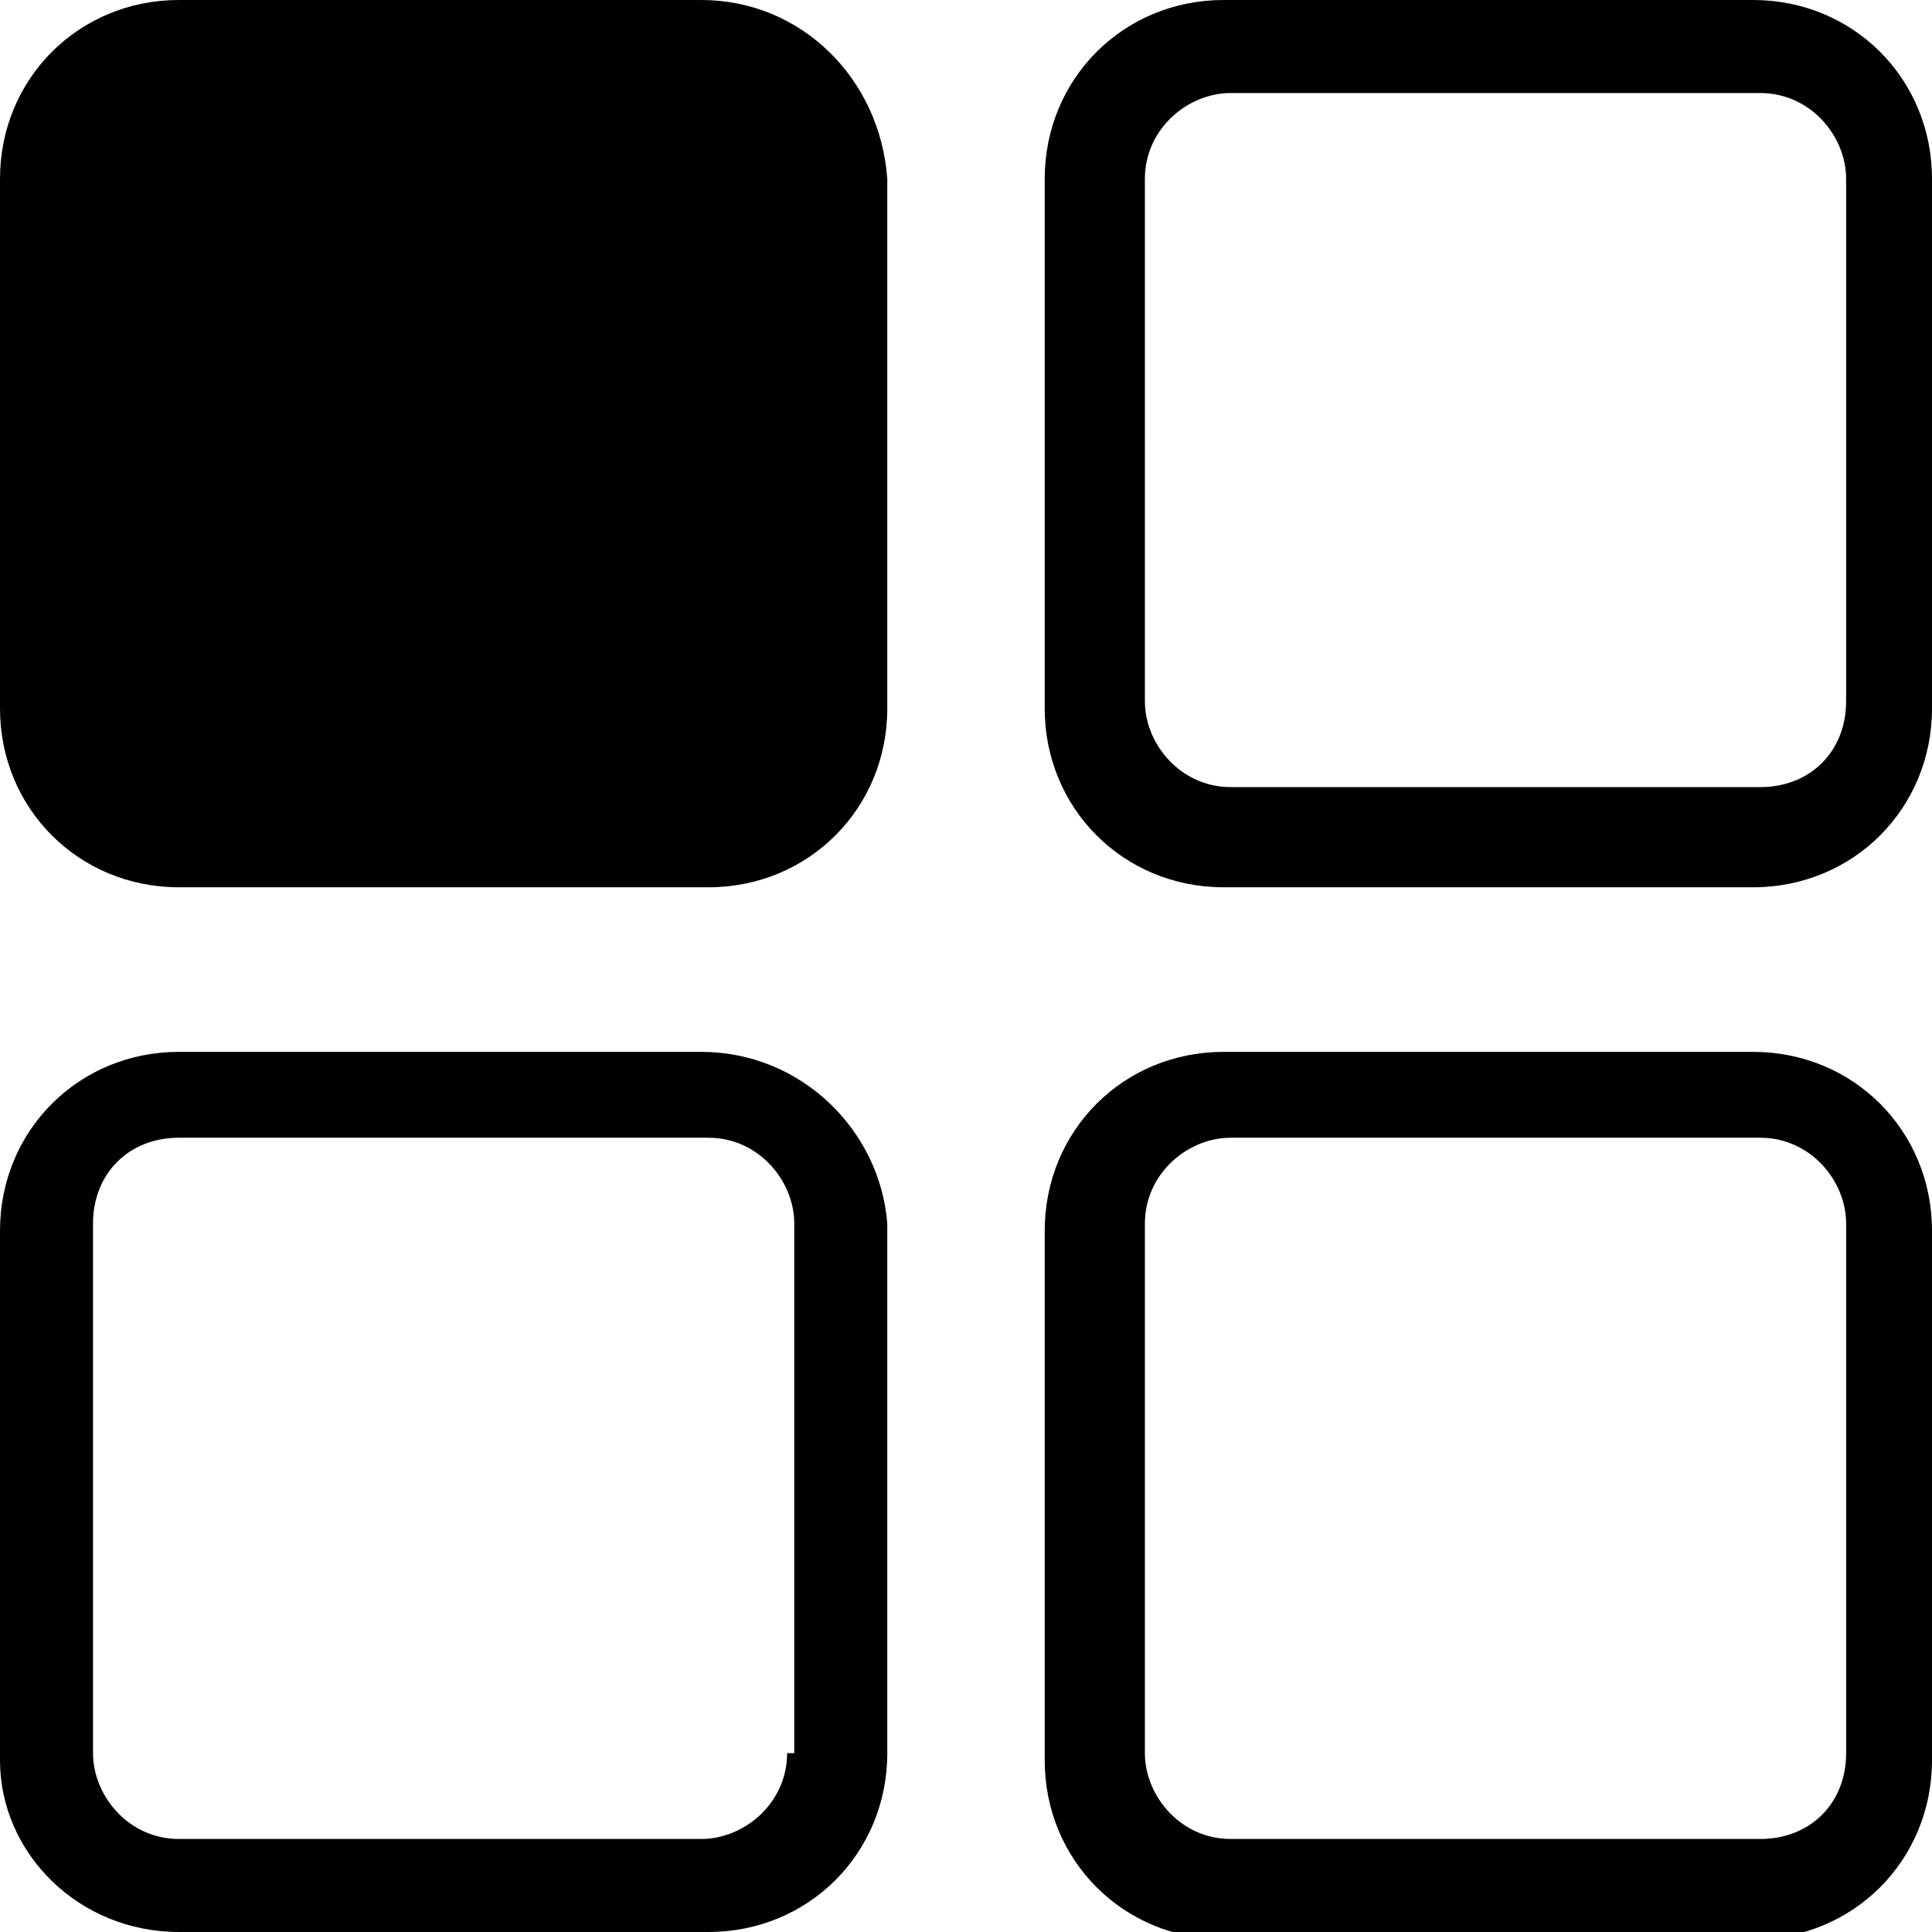 <?xml version="1.0" encoding="utf-8"?>
<!-- Generator: Adobe Illustrator 21.0.2, SVG Export Plug-In . SVG Version: 6.00 Build 0)  -->
<svg version="1.1" id="Layer_1" xmlns="http://www.w3.org/2000/svg" xmlns:xlink="http://www.w3.org/1999/xlink" x="0px" y="0px"
	 viewBox="0 0 27 27" style="enable-background:new 0 0 27 27;" xml:space="preserve">
<path d="M9.8,14.7H2.5c-1.4,0-2.5,1.1-2.5,2.5v7.4C0,25.9,1.1,27,2.5,27h7.4c1.4,0,2.5-1.1,2.5-2.5v-7.4
	C12.3,15.8,11.2,14.7,9.8,14.7 M11,24.5c0,0.7-0.6,1.2-1.2,1.2H2.5c-0.7,0-1.2-0.6-1.2-1.2v-7.4c0-0.7,0.5-1.2,1.2-1.2h7.4
	c0.7,0,1.2,0.6,1.2,1.2V24.5z M9.8,0H2.5C1.1,0,0,1.1,0,2.5v7.4c0,1.4,1.1,2.5,2.5,2.5h7.4c1.4,0,2.5-1.1,2.5-2.5V2.5
	C12.3,1.1,11.2,0,9.8,0 M24.5,0h-7.4c-1.4,0-2.5,1.1-2.5,2.5v7.4c0,1.4,1.1,2.5,2.5,2.5h7.4c1.4,0,2.5-1.1,2.5-2.5V2.5
	C27,1.1,25.9,0,24.5,0 M25.8,9.8c0,0.7-0.5,1.2-1.2,1.2h-7.4c-0.7,0-1.2-0.6-1.2-1.2V2.5c0-0.7,0.6-1.2,1.2-1.2h7.4
	c0.7,0,1.2,0.6,1.2,1.2V9.8z M24.5,14.7h-7.4c-1.4,0-2.5,1.1-2.5,2.5v7.4c0,1.4,1.1,2.5,2.5,2.5h7.4c1.4,0,2.5-1.1,2.5-2.5v-7.4
	C27,15.8,25.9,14.7,24.5,14.7 M25.8,24.5c0,0.7-0.5,1.2-1.2,1.2h-7.4c-0.7,0-1.2-0.6-1.2-1.2v-7.4c0-0.7,0.6-1.2,1.2-1.2h7.4
	c0.7,0,1.2,0.6,1.2,1.2V24.5z"/>
</svg>
